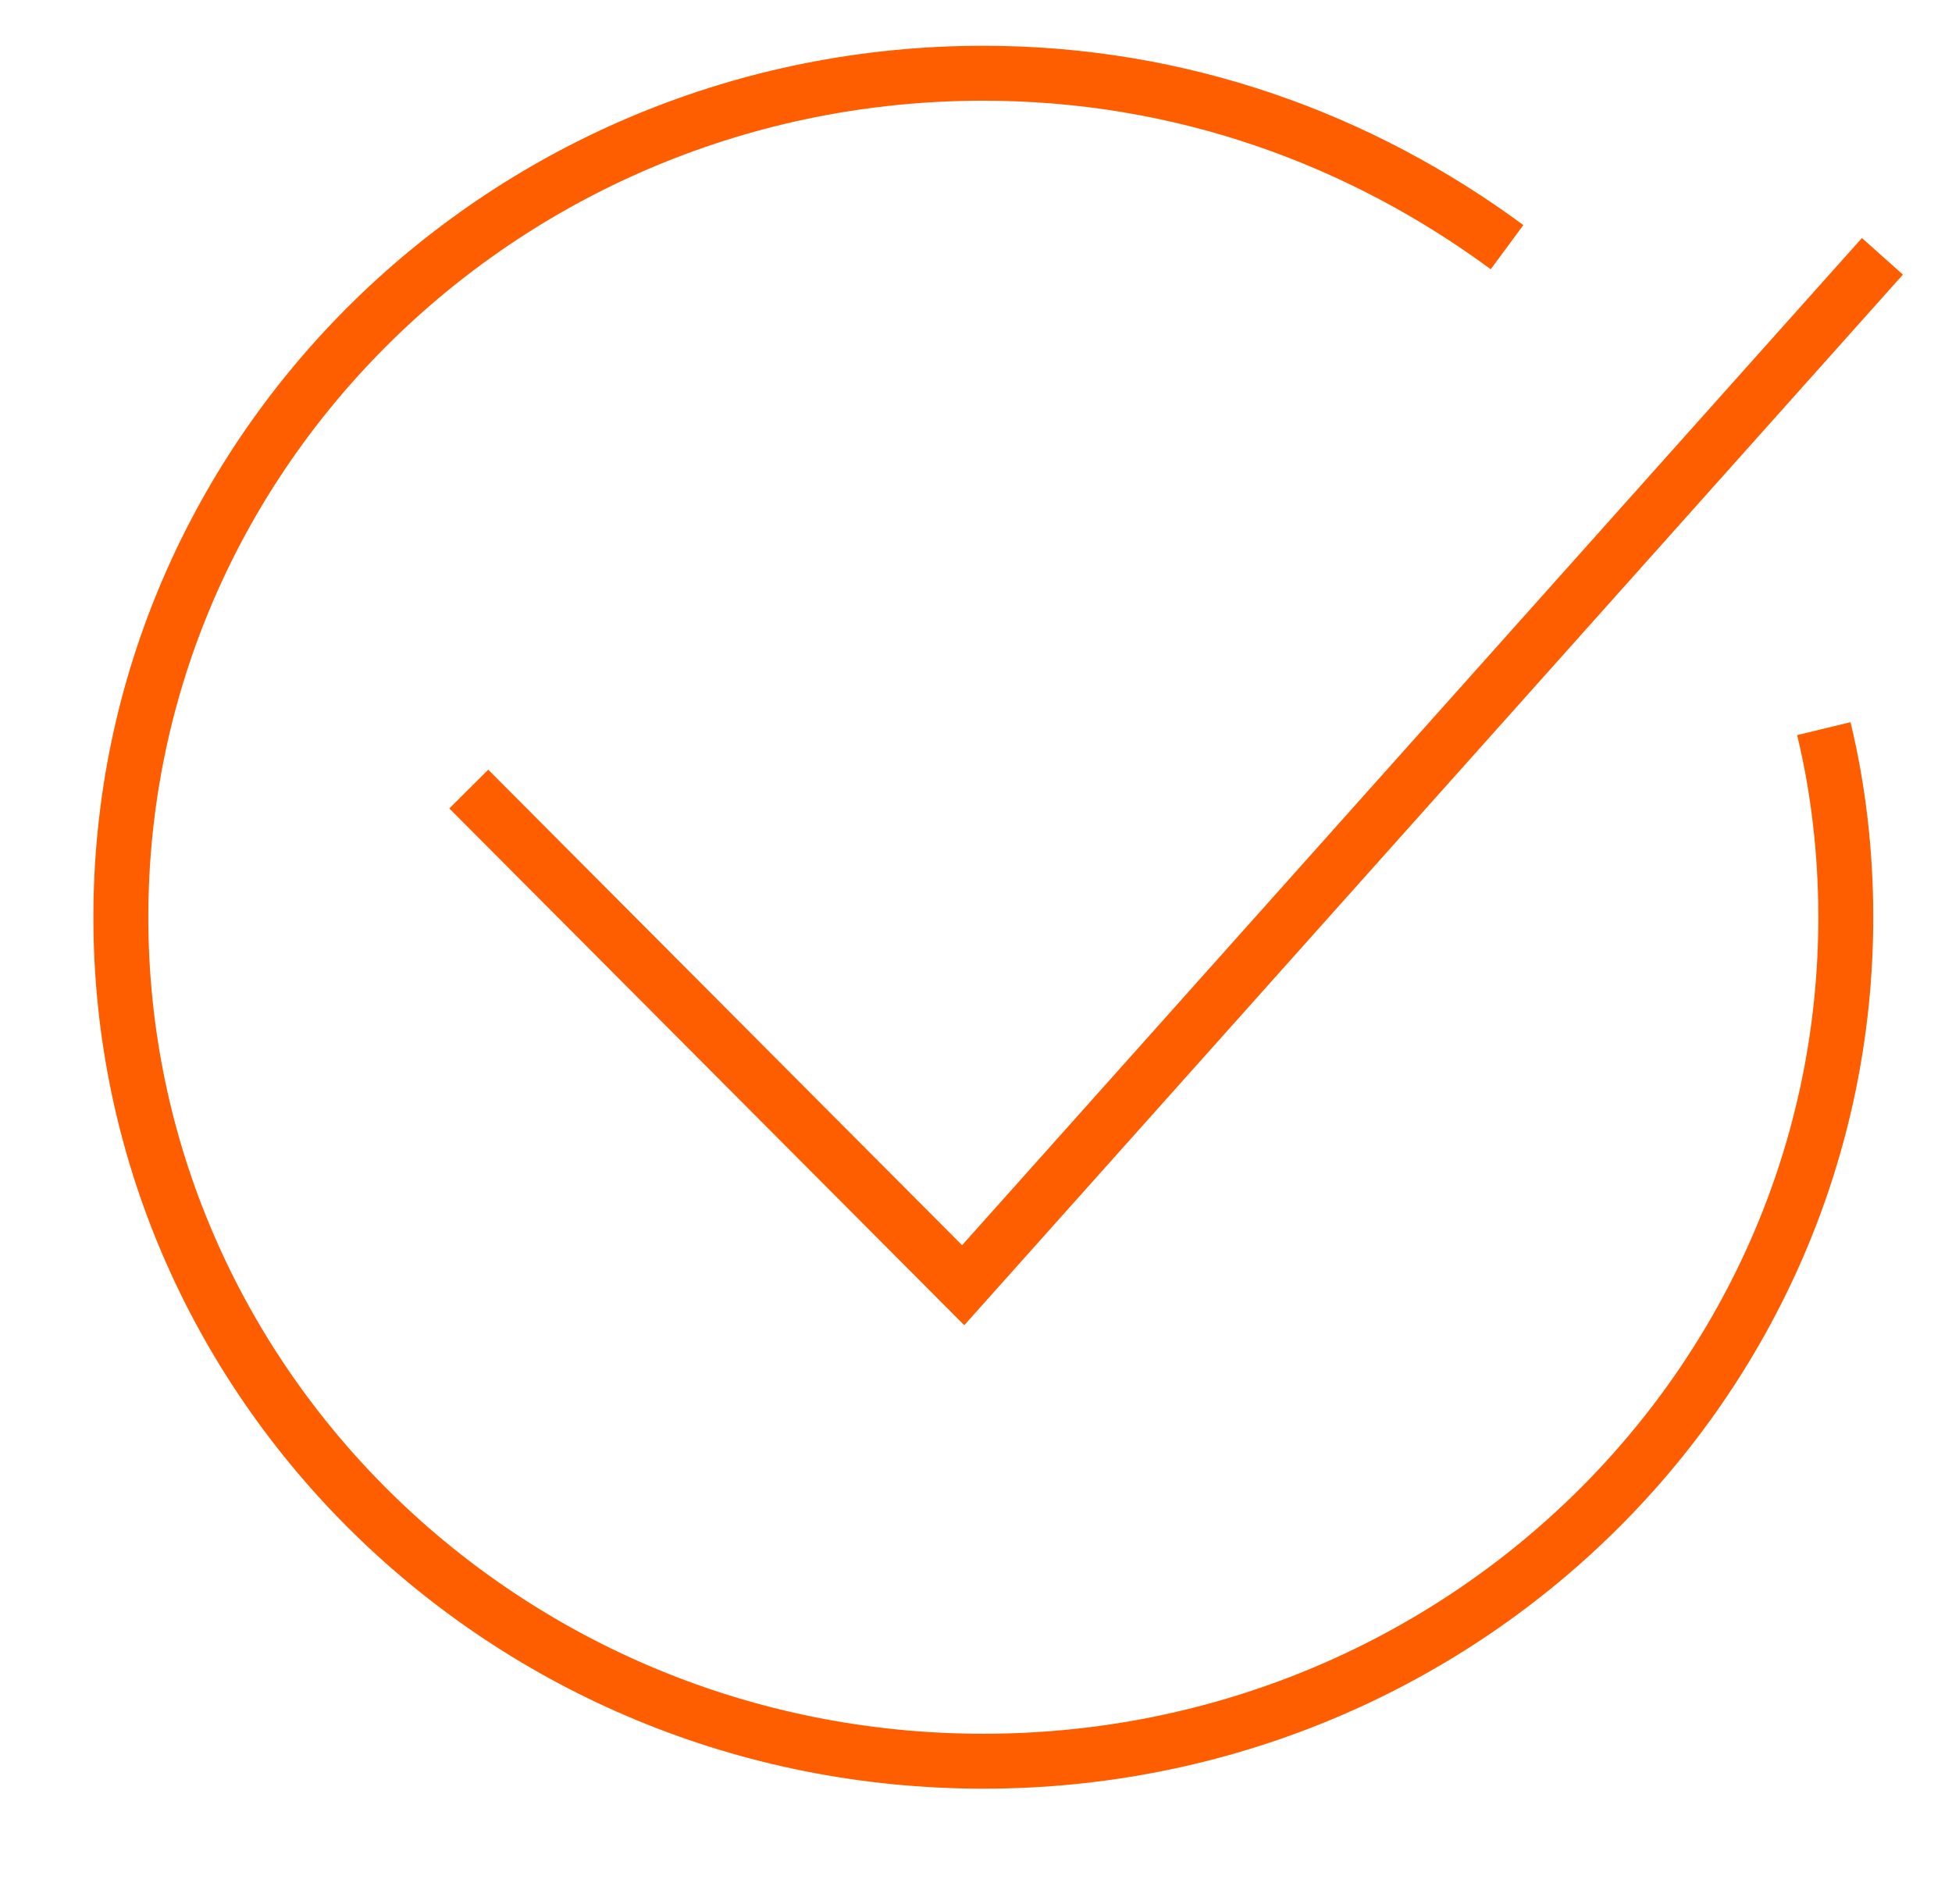 <?xml version="1.0" encoding="UTF-8"?> <svg xmlns="http://www.w3.org/2000/svg" viewBox="1945.3 2449.9 106.6 104" width="106.6" height="104"><path fill="none" stroke="#ff5e00" fill-opacity="1" stroke-width="3" stroke-opacity="1" color="rgb(51, 51, 51)" font-family="&quot;Helvetica Neue&quot;, Helvetica, Arial, sans-serif" font-size="14px" stroke-miterlimit="10" class="st0" id="tSvg4a675bd5e4" d="M 2044.9 2489.7 C 2045.7 2493 2046.1 2496.5 2046.1 2500 C 2046.1 2525.5 2025 2546.1 1999 2546.1 C 1972.9 2546.1 1951.9 2525.4 1951.9 2500 C 1951.9 2474.5 1973 2453.9 1999 2453.9 C 2009.8 2453.9 2019.6 2457.5 2027.6 2463.4" style=""></path><path fill="none" stroke="#ff5e00" fill-opacity="1" stroke-width="3" stroke-opacity="1" color="rgb(51, 51, 51)" font-family="&quot;Helvetica Neue&quot;, Helvetica, Arial, sans-serif" font-size="14px" stroke-miterlimit="10" class="st0" id="tSvgb9a7dfd361" d="M 2048.1 2463.9 C 2031.367 2482.633 2014.633 2501.367 1997.9 2520.1 C 1988.9 2511.067 1979.9 2502.033 1970.9 2493"></path><defs> </defs></svg> 